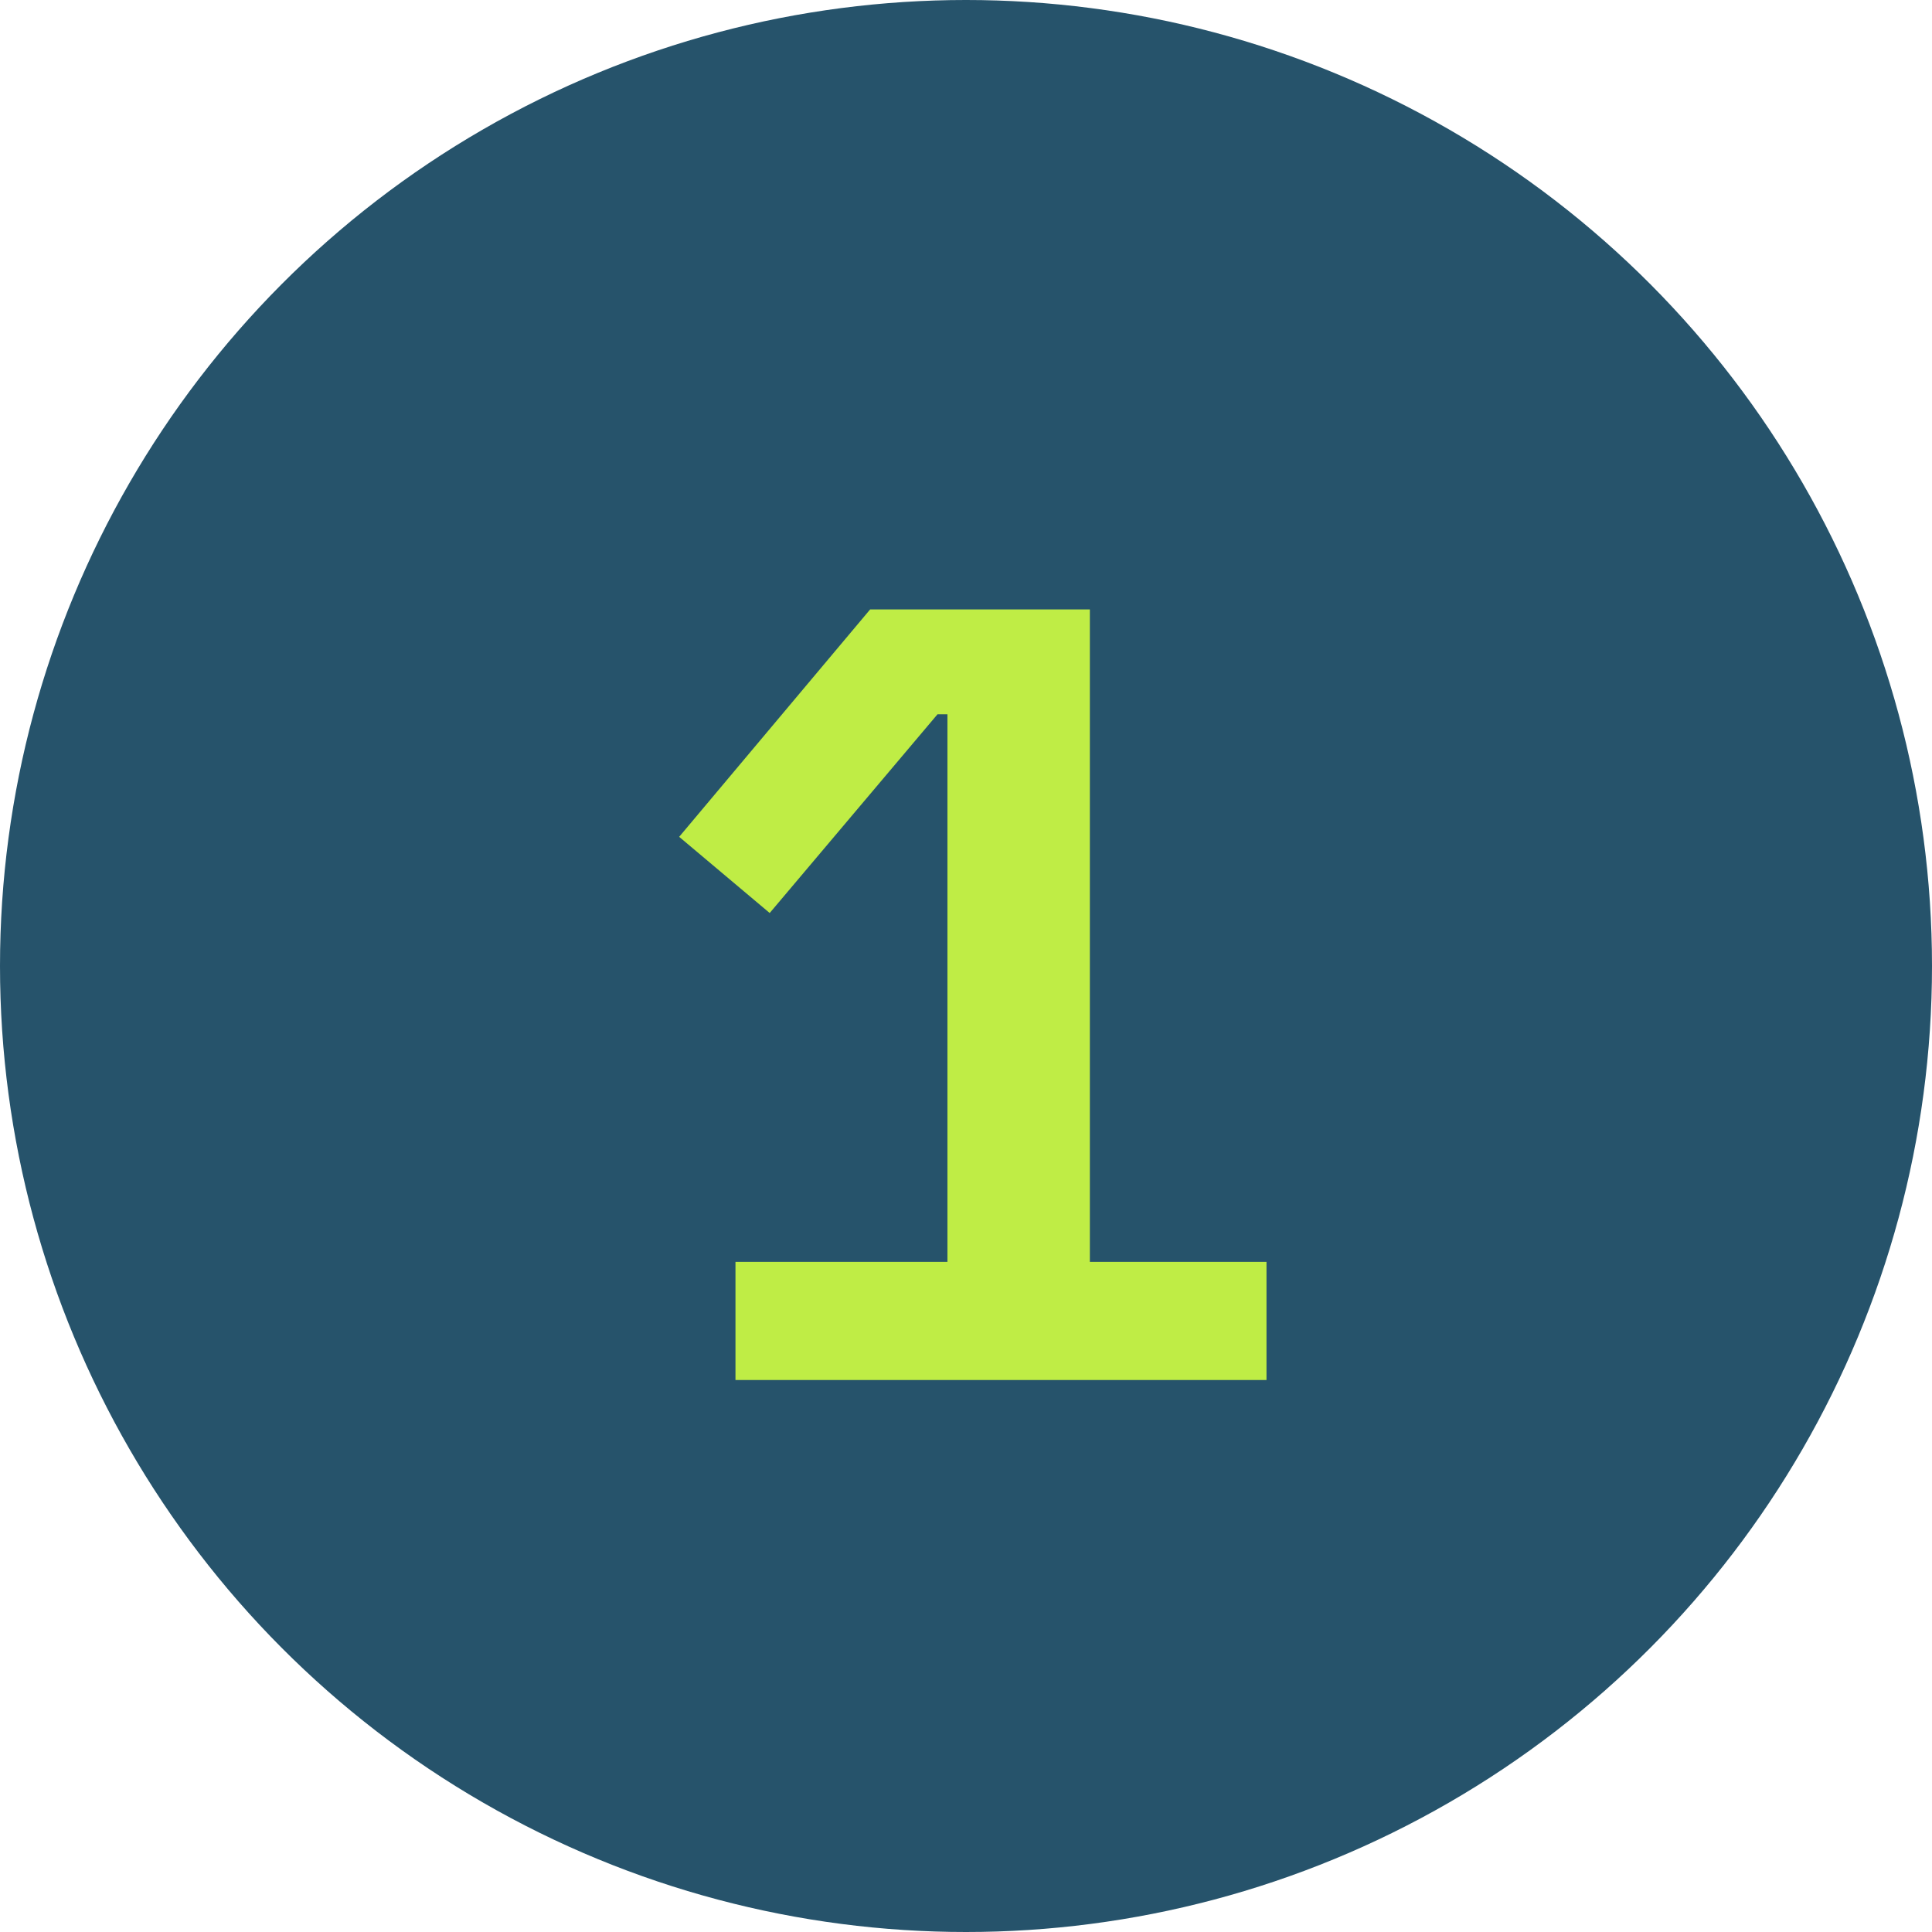 <svg width="28" height="28" viewBox="0 0 28 28" fill="none" xmlns="http://www.w3.org/2000/svg">
<circle cx="14" cy="14" r="14" fill="#26536B"/>
<path d="M18.355 20V18.288H15.795V8.832H12.611L9.843 12.128L11.155 13.232L13.587 10.352H13.731V18.288H10.659V20H18.355Z" fill="#BFED45"/>
</svg>
